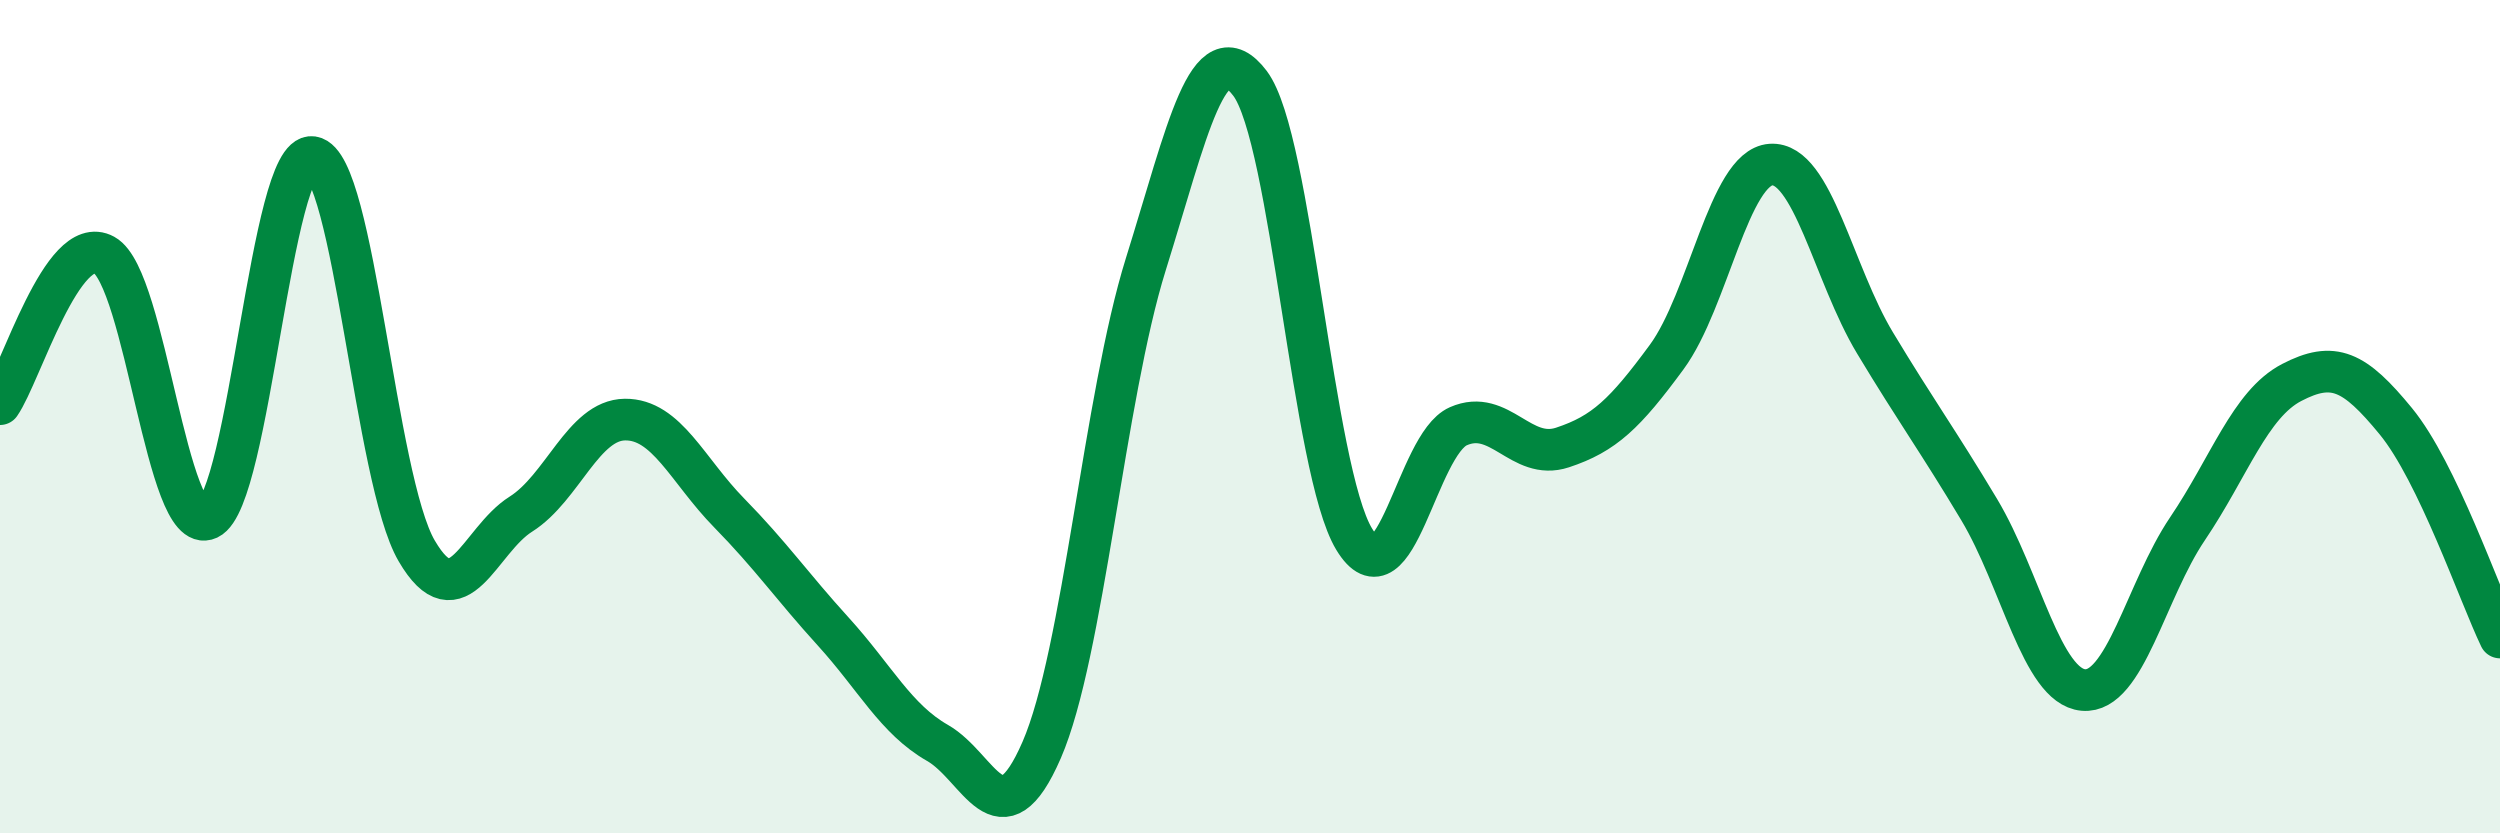 
    <svg width="60" height="20" viewBox="0 0 60 20" xmlns="http://www.w3.org/2000/svg">
      <path
        d="M 0,9.7 C 0.5,8.98 1.5,5.57 2.5,6.12 C 3.5,6.67 4,12.92 5,12.45 C 6,11.98 6.5,3.62 7.5,3.77 C 8.5,3.92 9,11.51 10,13.22 C 11,14.93 11.5,12.97 12.5,12.34 C 13.5,11.71 14,10.08 15,10.07 C 16,10.06 16.5,11.29 17.5,12.31 C 18.5,13.33 19,14.06 20,15.16 C 21,16.26 21.5,17.26 22.5,17.83 C 23.5,18.4 24,20.3 25,18 C 26,15.7 26.5,9.54 27.5,6.34 C 28.5,3.14 29,0.68 30,2 C 31,3.32 31.5,11.29 32.5,12.94 C 33.5,14.59 34,10.67 35,10.23 C 36,9.79 36.5,11.07 37.5,10.74 C 38.5,10.41 39,9.93 40,8.57 C 41,7.21 41.5,4.02 42.5,3.95 C 43.5,3.88 44,6.57 45,8.23 C 46,9.89 46.5,10.56 47.5,12.23 C 48.5,13.9 49,16.47 50,16.56 C 51,16.65 51.5,14.17 52.5,12.69 C 53.5,11.21 54,9.7 55,9.18 C 56,8.66 56.5,8.89 57.5,10.11 C 58.5,11.33 59.5,14.26 60,15.3L60 20L0 20Z"
        fill="#008740"
        opacity="0.1"
        stroke-linecap="round"
        stroke-linejoin="round"
      />
      <path
        d="M 0,9.7 C 0.5,8.98 1.5,5.57 2.5,6.12 C 3.5,6.67 4,12.92 5,12.45 C 6,11.98 6.5,3.62 7.5,3.77 C 8.5,3.92 9,11.51 10,13.22 C 11,14.93 11.5,12.97 12.5,12.34 C 13.5,11.71 14,10.08 15,10.07 C 16,10.06 16.5,11.29 17.5,12.31 C 18.5,13.33 19,14.06 20,15.16 C 21,16.26 21.5,17.26 22.5,17.83 C 23.5,18.4 24,20.3 25,18 C 26,15.7 26.5,9.54 27.5,6.34 C 28.5,3.14 29,0.68 30,2 C 31,3.32 31.5,11.29 32.5,12.94 C 33.5,14.59 34,10.67 35,10.23 C 36,9.79 36.5,11.07 37.5,10.74 C 38.5,10.41 39,9.93 40,8.57 C 41,7.21 41.5,4.02 42.5,3.95 C 43.5,3.88 44,6.57 45,8.23 C 46,9.89 46.5,10.56 47.5,12.23 C 48.5,13.9 49,16.47 50,16.56 C 51,16.65 51.5,14.17 52.5,12.69 C 53.5,11.21 54,9.7 55,9.18 C 56,8.66 56.5,8.89 57.5,10.11 C 58.5,11.33 59.5,14.26 60,15.3"
        stroke="#008740"
        stroke-width="1"
        fill="none"
        stroke-linecap="round"
        stroke-linejoin="round"
      />
    </svg>
  